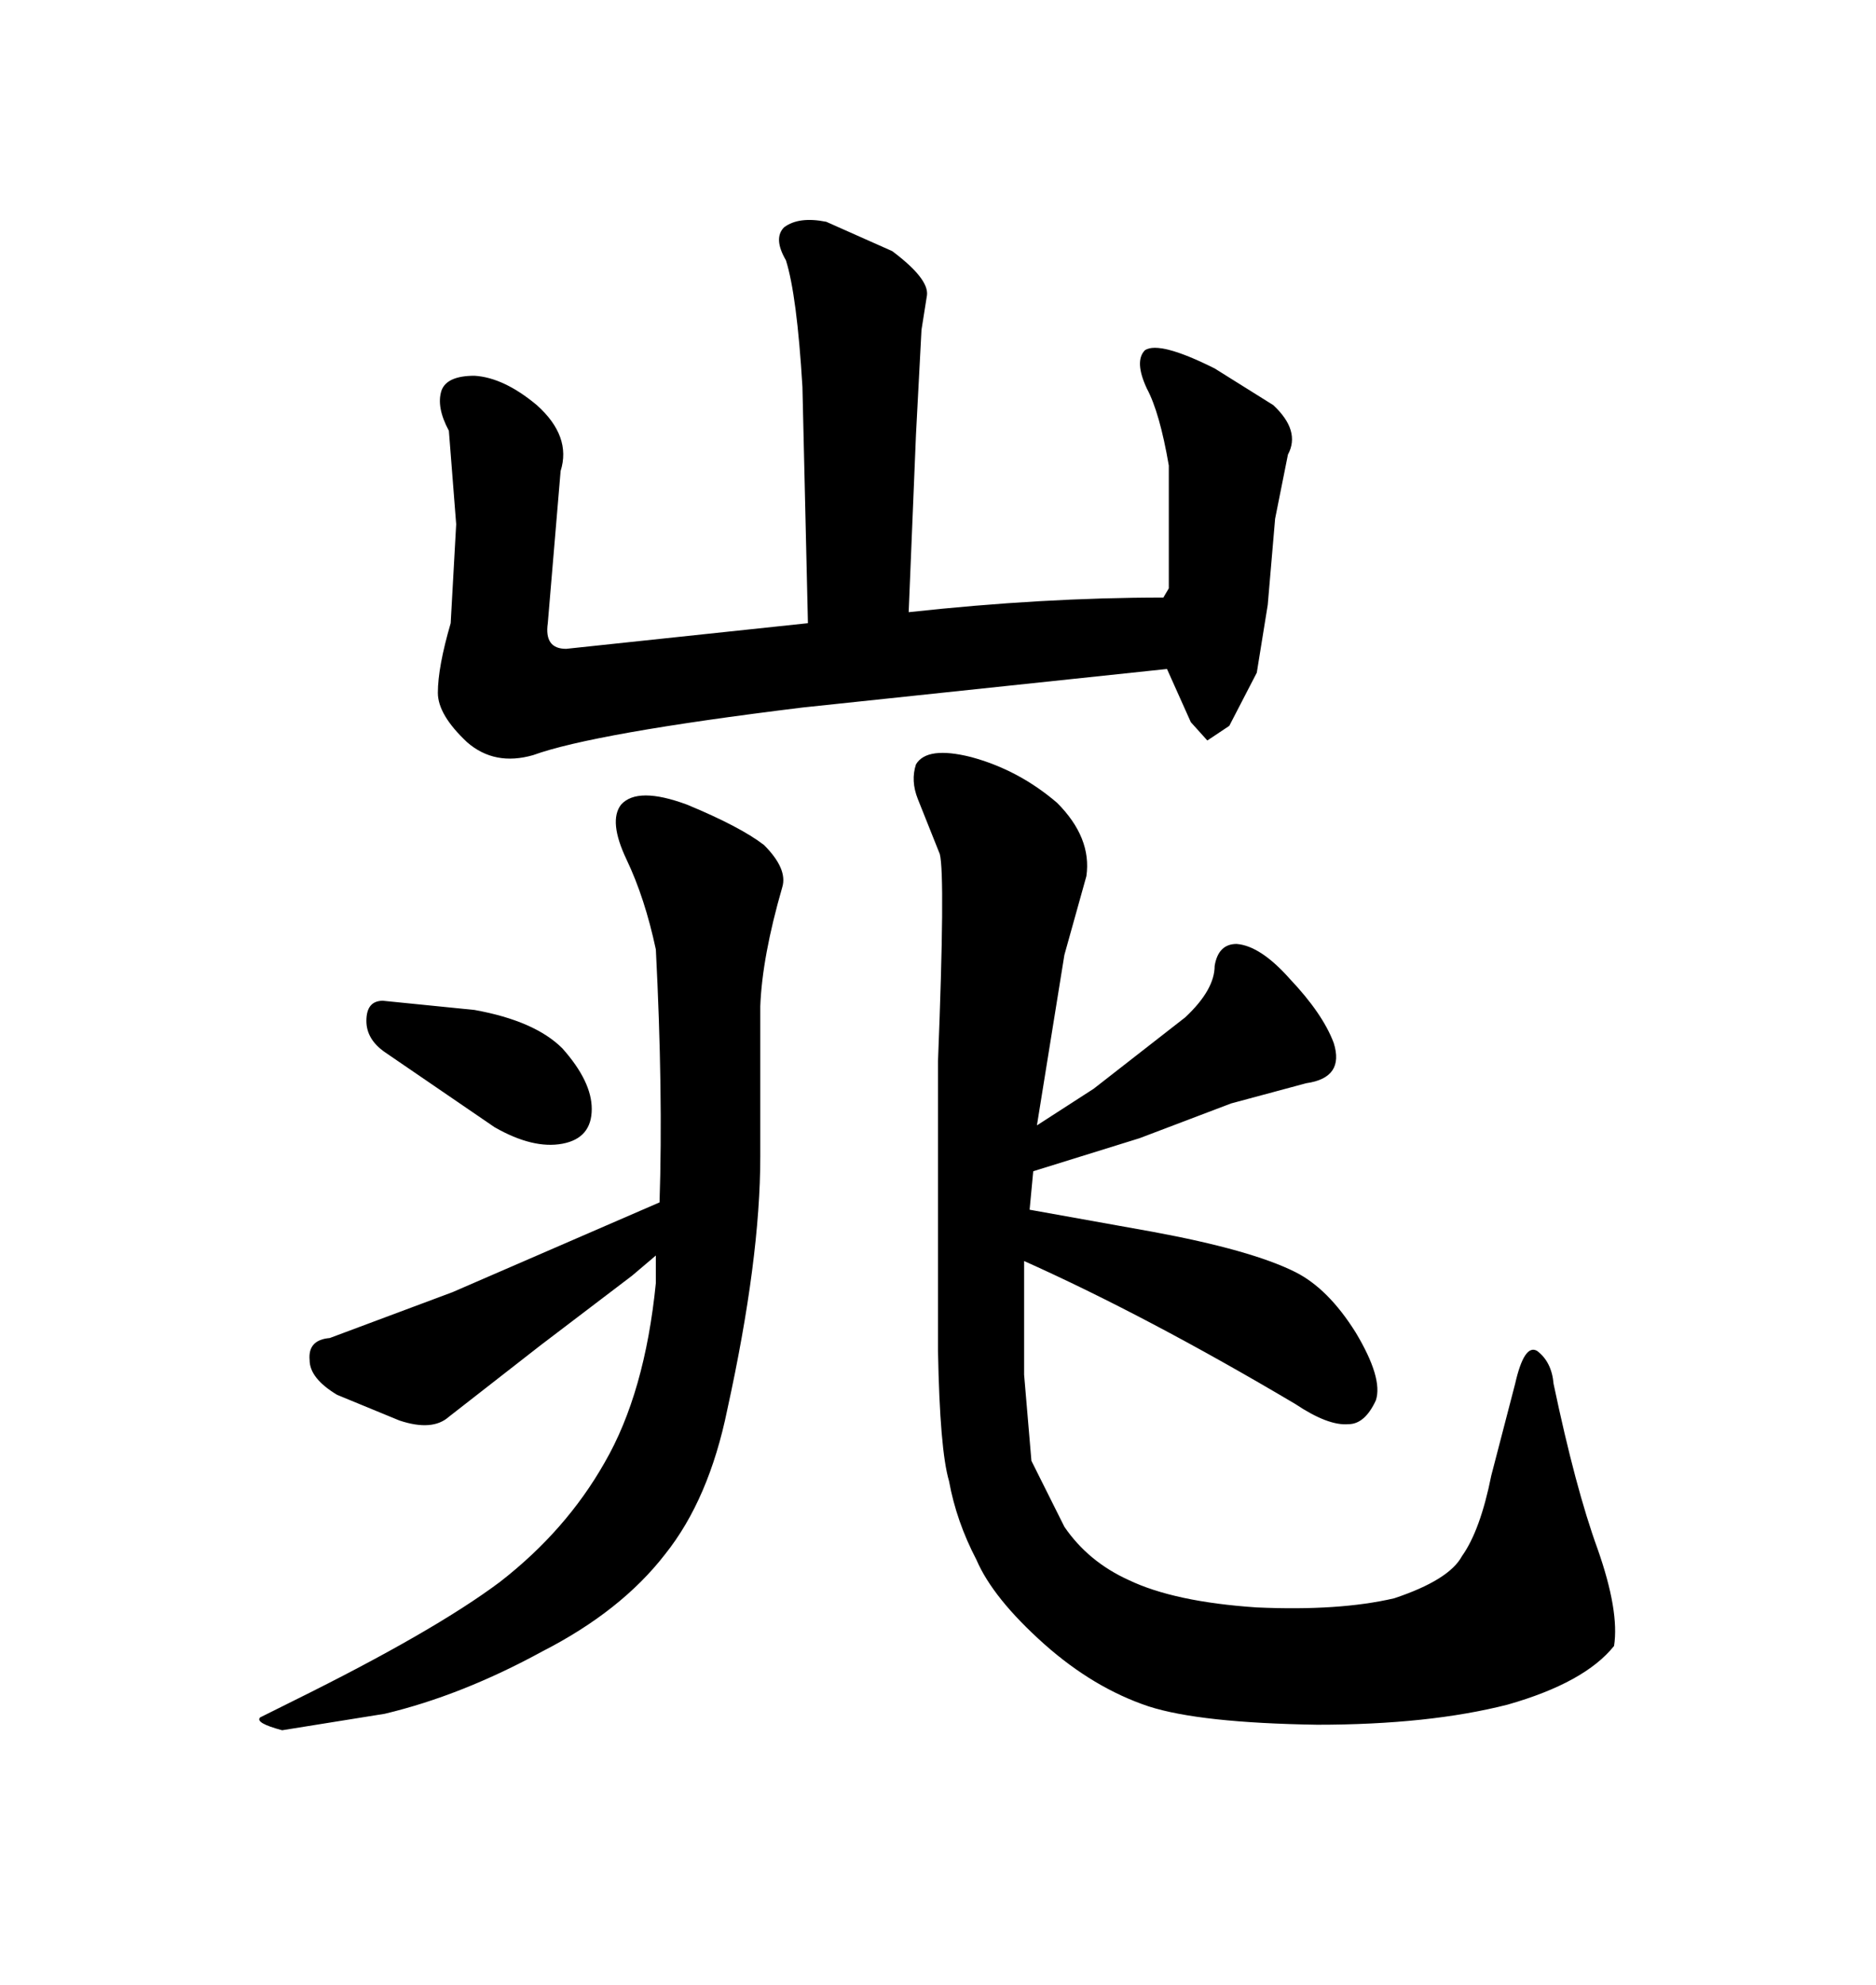 <svg xmlns="http://www.w3.org/2000/svg" xmlns:xlink="http://www.w3.org/1999/xlink" width="300" height="317.285"><path d="M128.32 113.09L128.32 113.09L186.62 106.93L190.43 115.43L193.07 118.36L196.58 116.02L200.98 107.52L202.73 96.68L203.91 82.91L205.96 72.66Q208.01 68.85 203.61 64.75L203.61 64.75L194.24 58.89Q185.45 54.49 183.11 55.96L183.11 55.96Q181.35 57.71 183.40 62.11L183.40 62.11Q185.45 65.92 186.91 74.41L186.91 74.41L186.91 94.04L186.04 95.51Q166.70 95.51 145.31 97.85L145.31 97.85L146.48 69.43L147.36 52.73L148.24 47.17Q148.54 44.53 142.68 40.14L142.68 40.14L132.13 35.45Q127.73 34.57 125.39 36.33L125.39 36.33Q123.63 38.09 125.68 41.60L125.68 41.60Q127.44 47.17 128.32 61.82L128.32 61.82L129.20 99.61L90.53 103.71Q87.01 103.71 87.60 99.61L87.60 99.61L89.65 75.29Q91.41 69.73 85.84 64.75L85.84 64.75Q80.57 60.35 75.88 60.06L75.88 60.06Q71.48 60.06 70.61 62.40L70.61 62.40Q69.73 65.04 71.78 68.85L71.78 68.85L72.95 83.79L72.07 99.61Q70.02 106.64 70.02 110.74L70.02 110.74Q70.02 114.26 74.71 118.65L74.71 118.65Q79.10 122.46 85.25 120.70L85.25 120.70Q94.92 117.19 128.32 113.09ZM61.52 168.16L61.52 168.16L79.10 180.18Q85.25 183.69 89.94 182.81L89.94 182.81Q94.63 181.93 94.63 177.25L94.63 177.25Q94.63 172.85 89.94 167.58L89.94 167.58Q85.55 163.18 75.88 161.43L75.88 161.43L61.23 159.96Q58.59 159.96 58.59 163.18L58.59 163.18Q58.59 166.11 61.52 168.16ZM105.47 192.19L105.47 192.19L72.36 206.54L52.73 213.87Q49.22 214.16 49.51 217.38L49.51 217.38Q49.51 220.31 53.91 222.95L53.91 222.95L63.87 227.05Q69.14 228.81 71.78 226.46L71.78 226.46L86.43 215.04L101.07 203.91L104.88 200.68L104.88 205.08Q103.13 222.66 96.68 233.79L96.68 233.79Q90.53 244.63 79.98 252.83L79.98 252.83Q69.43 260.74 46.88 271.88L46.88 271.88L41.60 274.51Q40.72 275.39 45.12 276.56L45.12 276.56L61.52 273.93Q73.83 271.00 86.72 263.96L86.72 263.96Q99.32 257.52 106.35 248.44L106.35 248.44Q113.38 239.65 116.31 225.29L116.31 225.29Q121.58 201.27 121.58 184.86L121.58 184.86L121.58 160.84Q121.88 152.93 125.10 141.80L125.10 141.80Q125.98 138.87 122.17 135.06L122.17 135.06Q118.36 132.13 109.86 128.61L109.86 128.61Q101.95 125.68 99.32 128.61L99.32 128.61Q97.27 131.25 100.20 137.40Q103.13 143.55 104.88 151.76L104.88 151.76Q106.05 174.61 105.47 192.19ZM150 169.63L150 169.63L150 215.92Q150.29 231.74 151.76 236.72L151.76 236.72Q152.93 243.16 156.15 249.32L156.15 249.32Q158.79 255.47 166.99 262.79L166.99 262.79Q174.90 269.82 183.69 272.75L183.69 272.75Q191.89 275.39 210.64 275.68L210.64 275.68Q228.52 275.68 241.11 272.46L241.11 272.46Q253.42 268.95 258.11 263.09L258.11 263.09Q258.98 257.52 255.47 247.56L255.47 247.56Q251.95 237.89 248.44 221.19L248.44 221.19Q248.14 217.68 245.80 215.92L245.80 215.92Q243.75 214.75 242.29 221.19L242.29 221.19L238.48 235.84Q236.72 244.63 233.79 248.73L233.79 248.73Q231.74 252.54 222.95 255.47L222.95 255.47Q214.16 257.52 200.98 256.93L200.98 256.93Q187.79 256.05 180.47 252.54L180.47 252.54Q174.02 249.61 170.21 244.04L170.21 244.04L164.94 233.50L163.77 219.73L163.77 201.56Q183.40 210.35 207.13 224.41L207.13 224.41Q212.40 227.93 215.63 227.64L215.63 227.64Q218.26 227.64 220.02 223.83L220.02 223.83Q221.19 220.31 216.80 212.99L216.80 212.99Q212.40 205.96 207.13 203.32L207.13 203.32Q200.10 199.80 184.28 196.88L184.28 196.88L164.65 193.36L165.23 187.21L182.23 181.93L196.88 176.37L208.89 173.14Q215.04 172.27 213.28 166.70L213.28 166.70Q211.52 162.01 206.25 156.45L206.25 156.45Q201.56 151.17 197.75 150.88L197.75 150.88Q194.82 150.88 194.24 154.39L194.24 154.39Q194.24 158.20 189.55 162.60L189.55 162.60L174.90 174.02L165.82 179.88L170.21 152.64L173.73 140.04Q174.61 133.89 169.04 128.32L169.04 128.32Q162.89 123.05 155.27 121.00L155.27 121.00Q148.24 119.24 146.48 122.17L146.48 122.17Q145.61 124.80 146.78 127.73L146.78 127.73L150.29 136.52Q151.17 140.04 150 169.63Z"/></svg>